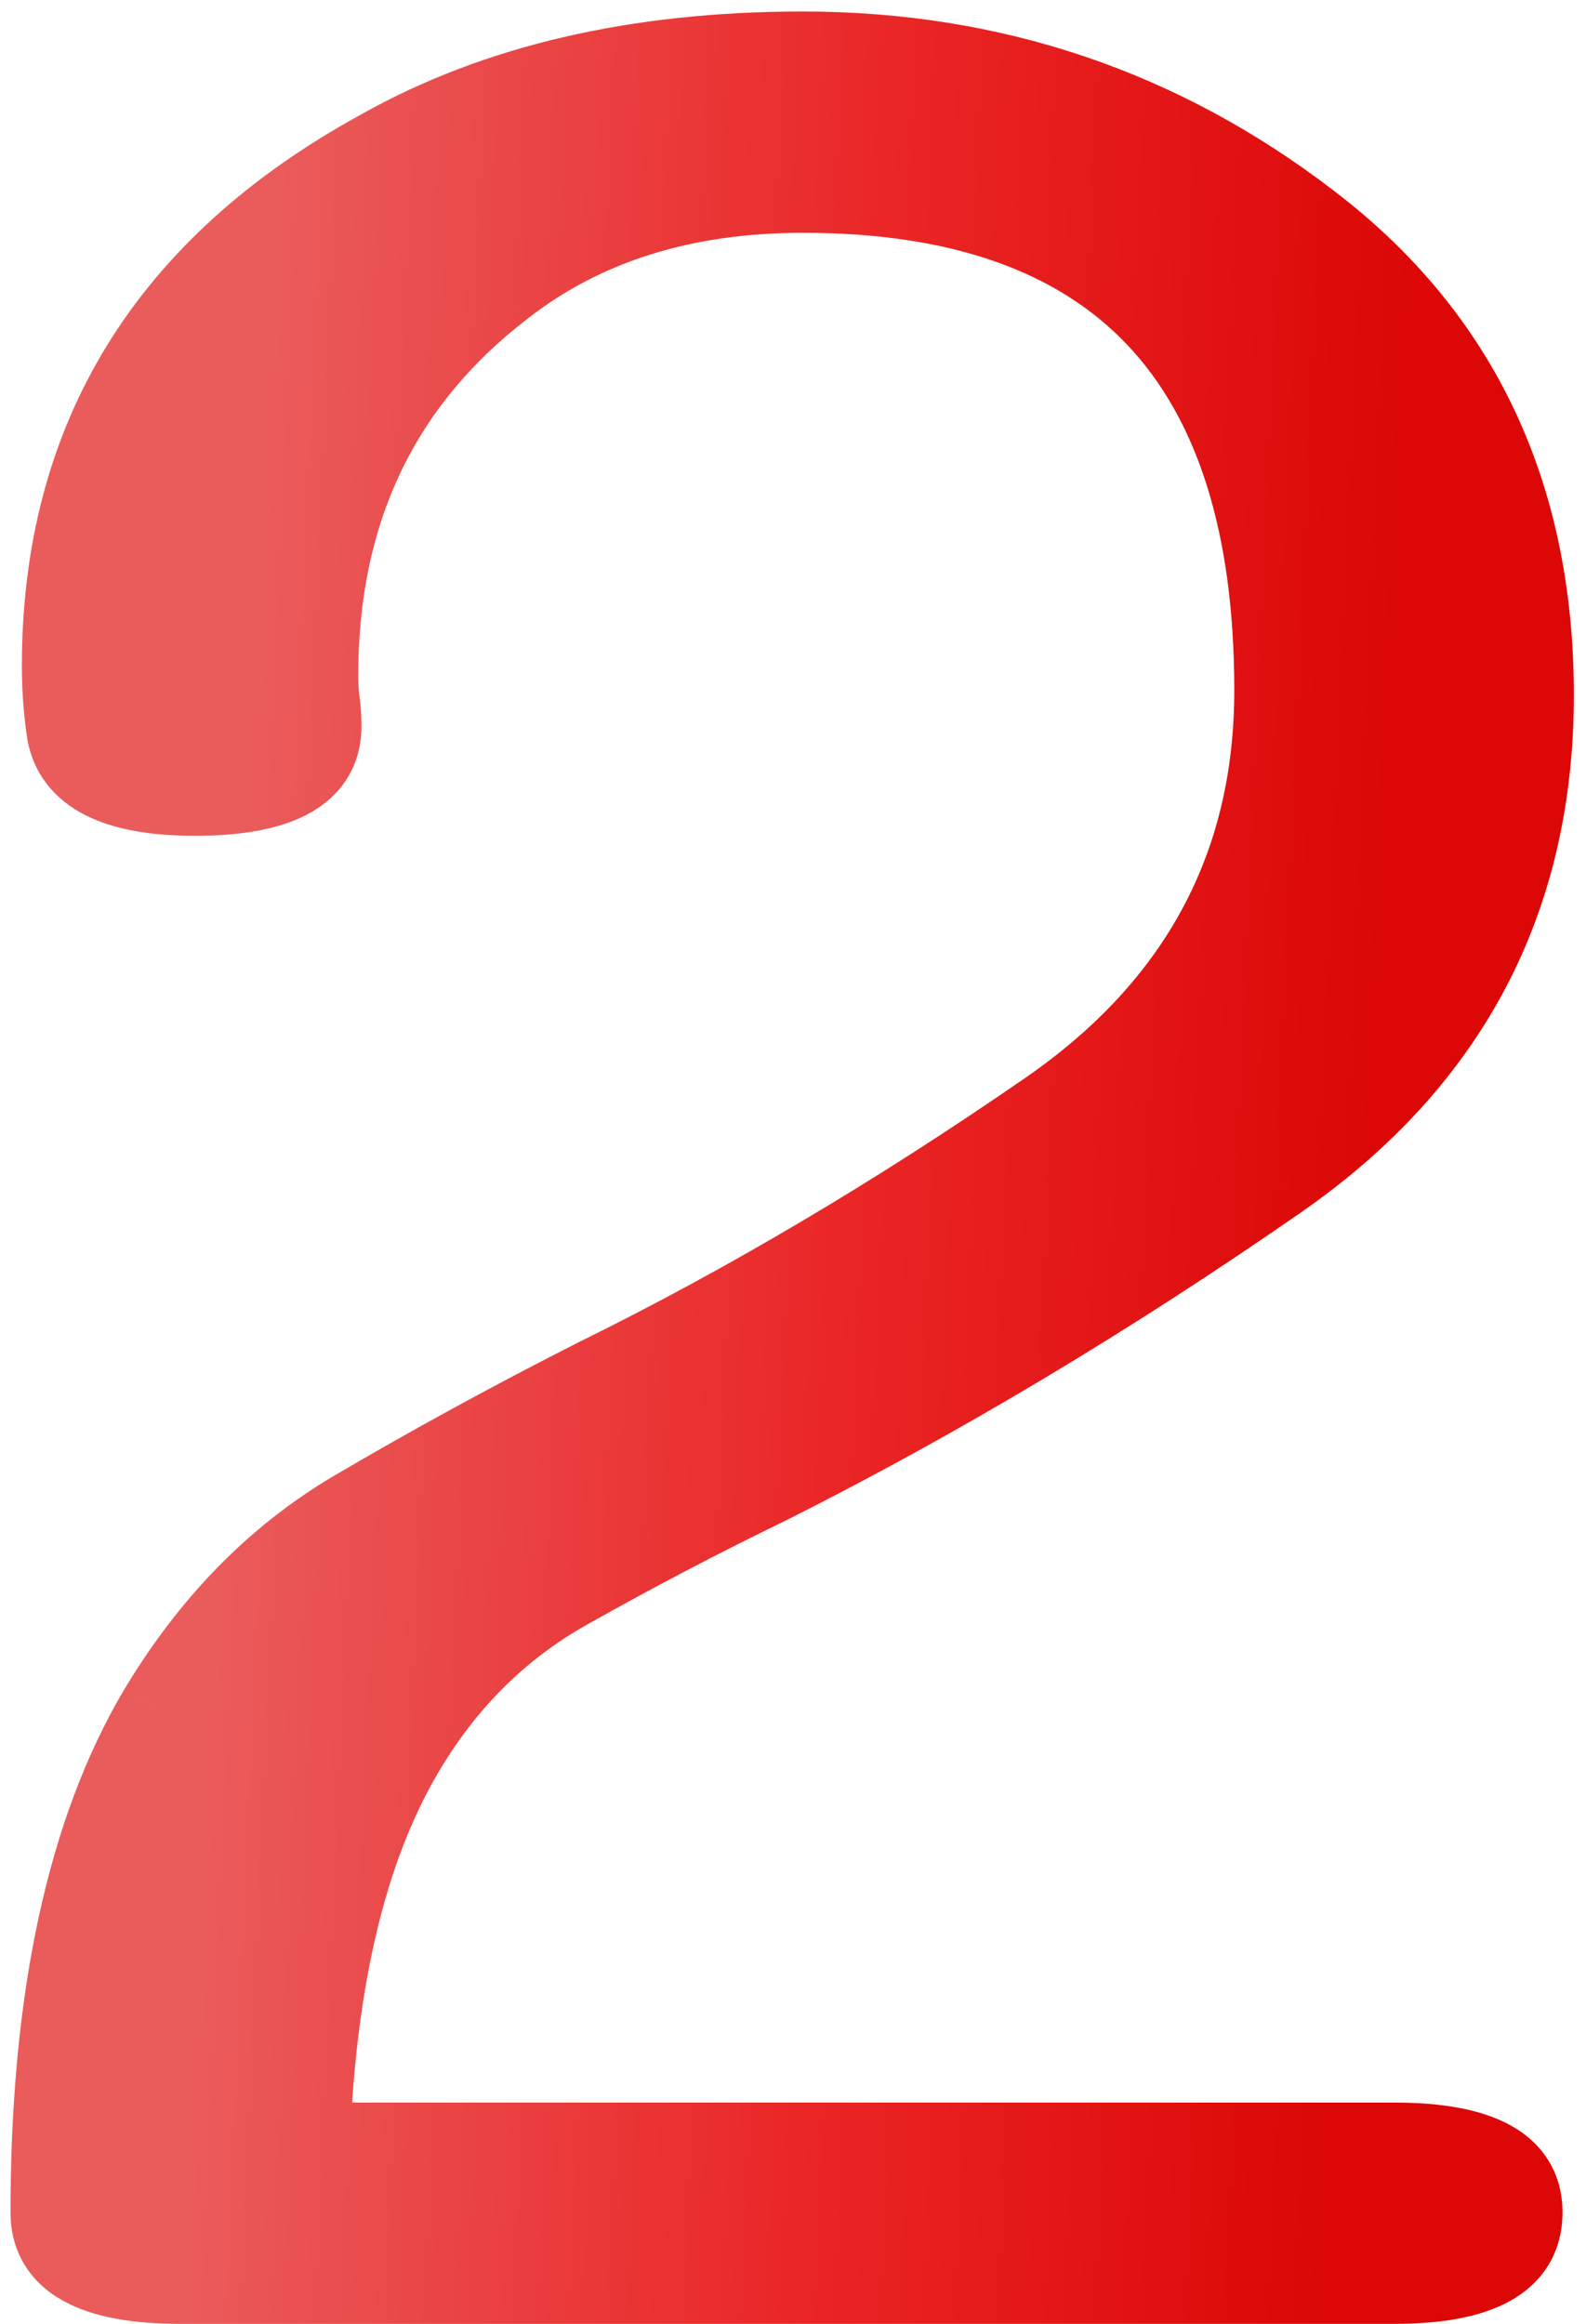 <?xml version="1.0" encoding="UTF-8"?> <svg xmlns="http://www.w3.org/2000/svg" width="43" height="63" viewBox="0 0 43 63" fill="none"> <path d="M37.804 62H4.889C2.486 62 1.285 61.326 1.285 59.978C1.285 54.178 2.267 49.622 4.229 46.312C5.636 43.968 7.394 42.166 9.503 40.906C11.642 39.647 13.868 38.431 16.183 37.259C20.226 35.267 24.283 32.864 28.355 30.052C32.428 27.239 34.464 23.46 34.464 18.714C34.464 9.778 30.23 5.311 21.764 5.311C18.541 5.311 15.846 6.16 13.678 7.859C10.367 10.408 8.712 13.895 8.712 18.318C8.712 18.553 8.727 18.787 8.756 19.021C8.785 19.227 8.8 19.446 8.8 19.681C8.8 20.999 7.628 21.658 5.284 21.658C3.116 21.658 1.93 21.058 1.725 19.856C1.637 19.27 1.593 18.67 1.593 18.055C1.593 11.844 4.479 7.156 10.25 3.992C13.414 2.205 17.252 1.312 21.764 1.312C26.92 1.312 31.52 2.864 35.562 5.97C39.635 9.075 41.671 13.367 41.671 18.846C41.671 24.412 39.356 28.807 34.727 32.029C30.128 35.223 25.528 37.977 20.929 40.291C19.054 41.199 17.208 42.166 15.392 43.191C13.575 44.217 12.11 45.682 10.997 47.586C9.503 50.135 8.668 53.606 8.492 58.001H37.804C40.177 58.001 41.363 58.66 41.363 59.978C41.363 61.326 40.177 62 37.804 62Z" fill="url(#paint0_linear)"></path> <path d="M4.229 46.312L3.372 45.797L3.369 45.801L4.229 46.312ZM9.503 40.906L8.995 40.045L8.99 40.048L9.503 40.906ZM16.183 37.259L15.741 36.362L15.731 36.367L16.183 37.259ZM13.678 7.859L14.288 8.652L14.295 8.646L13.678 7.859ZM8.756 19.021L7.764 19.145L7.765 19.154L7.766 19.163L8.756 19.021ZM1.725 19.856L0.736 20.005L0.737 20.015L0.739 20.025L1.725 19.856ZM10.25 3.992L10.731 4.869L10.742 4.863L10.25 3.992ZM35.562 5.97L34.953 6.763L34.956 6.765L35.562 5.97ZM34.727 32.029L35.298 32.851L35.299 32.85L34.727 32.029ZM20.929 40.291L21.365 41.191L21.371 41.188L21.378 41.184L20.929 40.291ZM10.997 47.586L11.86 48.092L11.86 48.091L10.997 47.586ZM8.492 58.001L7.493 57.961L7.451 59.001H8.492V58.001ZM37.804 61H4.889V63H37.804V61ZM4.889 61C3.748 61 3.053 60.834 2.675 60.623C2.502 60.525 2.416 60.43 2.37 60.352C2.325 60.276 2.285 60.162 2.285 59.978H0.285C0.285 60.468 0.396 60.945 0.651 61.374C0.905 61.801 1.27 62.127 1.697 62.367C2.52 62.829 3.627 63 4.889 63V61ZM2.285 59.978C2.285 54.273 3.253 49.919 5.09 46.822L3.369 45.801C1.28 49.326 0.285 54.083 0.285 59.978H2.285ZM5.087 46.826C6.418 44.607 8.063 42.931 10.016 41.765L8.99 40.048C6.724 41.401 4.853 43.328 3.372 45.797L5.087 46.826ZM10.011 41.768C12.13 40.519 14.338 39.314 16.634 38.151L15.731 36.367C13.398 37.548 11.153 38.774 8.995 40.045L10.011 41.768ZM16.625 38.156C20.715 36.14 24.815 33.712 28.924 30.875L27.787 29.229C23.751 32.016 19.736 34.393 15.741 36.362L16.625 38.156ZM28.924 30.875C33.253 27.885 35.464 23.805 35.464 18.714H33.464C33.464 23.115 31.603 26.594 27.787 29.229L28.924 30.875ZM35.464 18.714C35.464 14.105 34.373 10.463 32.015 7.974C29.647 5.475 26.165 4.311 21.764 4.311V6.311C25.829 6.311 28.698 7.38 30.563 9.349C32.438 11.328 33.464 14.387 33.464 18.714H35.464ZM21.764 4.311C18.357 4.311 15.434 5.213 13.061 7.072L14.295 8.646C16.258 7.108 18.725 6.311 21.764 6.311V4.311ZM13.068 7.067C9.495 9.818 7.712 13.605 7.712 18.318H9.712C9.712 14.184 11.239 10.999 14.288 8.652L13.068 7.067ZM7.712 18.318C7.712 18.595 7.729 18.87 7.764 19.145L9.748 18.897C9.724 18.704 9.712 18.511 9.712 18.318H7.712ZM7.766 19.163C7.788 19.316 7.8 19.488 7.8 19.681H9.8C9.8 19.405 9.783 19.138 9.746 18.88L7.766 19.163ZM7.8 19.681C7.8 19.97 7.709 20.135 7.431 20.292C7.068 20.496 6.395 20.658 5.284 20.658V22.658C6.517 22.658 7.602 22.491 8.411 22.035C9.304 21.533 9.8 20.71 9.8 19.681H7.8ZM5.284 20.658C4.269 20.658 3.612 20.514 3.22 20.316C2.879 20.143 2.754 19.945 2.71 19.688L0.739 20.025C0.9 20.969 1.471 21.672 2.317 22.1C3.111 22.502 4.131 22.658 5.284 22.658V20.658ZM2.714 19.708C2.633 19.173 2.593 18.622 2.593 18.055H0.593C0.593 18.718 0.64 19.368 0.736 20.005L2.714 19.708ZM2.593 18.055C2.593 15.11 3.275 12.572 4.609 10.405C5.944 8.236 7.967 6.384 10.731 4.869L9.769 3.115C6.761 4.764 4.456 6.839 2.906 9.357C1.354 11.877 0.593 14.789 0.593 18.055H2.593ZM10.742 4.863C13.724 3.179 17.383 2.312 21.764 2.312V0.312C17.121 0.312 13.104 1.231 9.758 3.121L10.742 4.863ZM21.764 2.312C26.702 2.312 31.087 3.793 34.953 6.763L36.172 5.177C31.952 1.935 27.137 0.312 21.764 0.312V2.312ZM34.956 6.765C38.761 9.666 40.671 13.654 40.671 18.846H42.671C42.671 13.081 40.509 8.484 36.169 5.175L34.956 6.765ZM40.671 18.846C40.671 24.08 38.521 28.17 34.156 31.209L35.299 32.85C40.192 29.443 42.671 24.744 42.671 18.846H40.671ZM34.157 31.208C29.593 34.377 25.034 37.106 20.479 39.398L21.378 41.184C26.023 38.847 30.663 36.069 35.298 32.851L34.157 31.208ZM20.493 39.391C18.599 40.308 16.735 41.285 14.9 42.321L15.883 44.062C17.681 43.047 19.509 42.09 21.365 41.191L20.493 39.391ZM14.9 42.321C12.921 43.438 11.331 45.033 10.134 47.081L11.86 48.091C12.89 46.33 14.23 44.996 15.883 44.062L14.9 42.321ZM10.134 47.08C8.526 49.823 7.672 53.476 7.493 57.961L9.491 58.041C9.664 53.736 10.479 50.446 11.86 48.092L10.134 47.08ZM8.492 59.001H37.804V57.001H8.492V59.001ZM37.804 59.001C38.93 59.001 39.616 59.163 39.988 59.37C40.158 59.464 40.24 59.556 40.283 59.628C40.326 59.698 40.363 59.804 40.363 59.978H42.363C42.363 59.494 42.253 59.023 41.998 58.599C41.745 58.176 41.382 57.856 40.959 57.621C40.144 57.168 39.05 57.001 37.804 57.001V59.001ZM40.363 59.978C40.363 60.287 40.265 60.463 39.98 60.625C39.611 60.835 38.928 61 37.804 61V63C39.052 63 40.15 62.828 40.967 62.364C41.868 61.852 42.363 61.018 42.363 59.978H40.363Z" fill="url(#paint1_linear)"></path> <defs> <linearGradient id="paint0_linear" x1="7.305" y1="11.675" x2="37.992" y2="13.046" gradientUnits="userSpaceOnUse"> <stop stop-color="#EA5B5B"></stop> <stop offset="0.547" stop-color="#EA2525"></stop> <stop offset="1" stop-color="#DB0807"></stop> </linearGradient> <linearGradient id="paint1_linear" x1="7.305" y1="11.675" x2="37.992" y2="13.046" gradientUnits="userSpaceOnUse"> <stop stop-color="#EA5B5B"></stop> <stop offset="0.547" stop-color="#EA2525"></stop> <stop offset="1" stop-color="#DB0807"></stop> </linearGradient> </defs> </svg> 